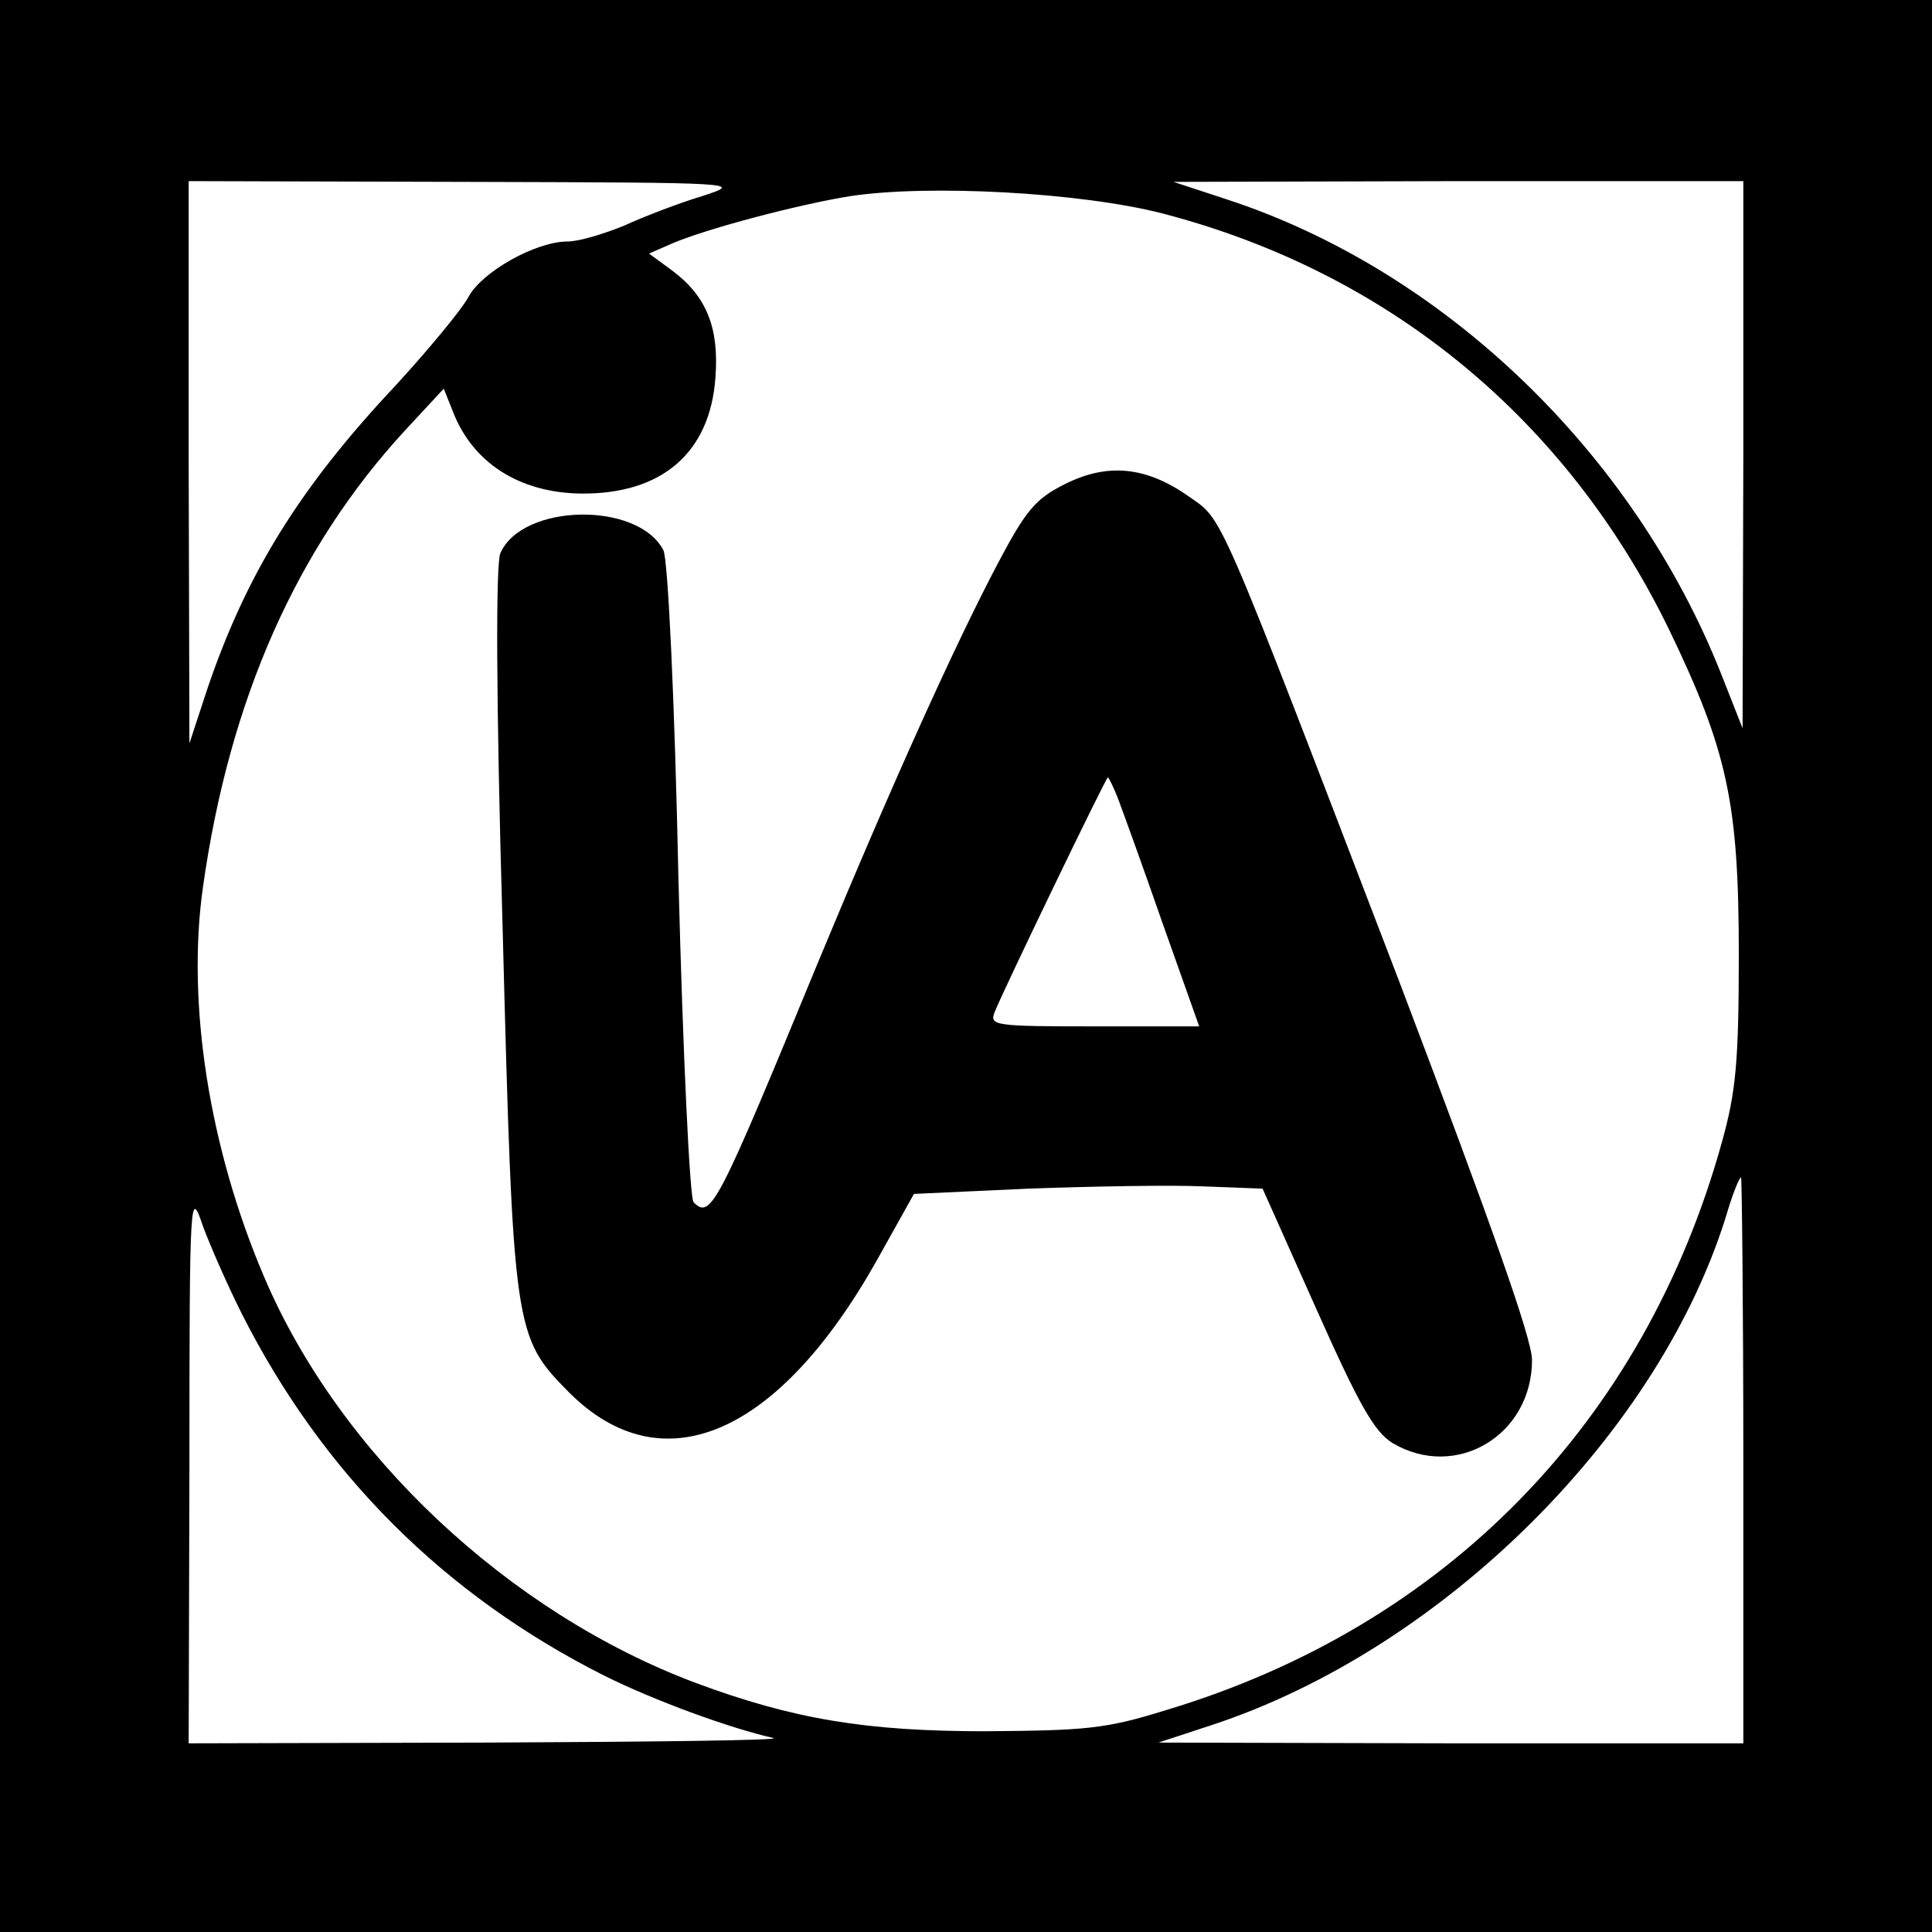 <?xml version="1.0" standalone="no"?>
<!DOCTYPE svg PUBLIC "-//W3C//DTD SVG 20010904//EN"
 "http://www.w3.org/TR/2001/REC-SVG-20010904/DTD/svg10.dtd">
<svg version="1.0" xmlns="http://www.w3.org/2000/svg"
 width="256pt" height="256pt" viewBox="0 0 256 256"
 preserveAspectRatio="xMidYMid meet">
<g transform="translate(0,256) scale(0.1,-0.1)"
fill="#000000" stroke="none">
<path d="M0 1280 l0 -1280 1280 0 1280 0 0 1280 0 1280 -1280 0 -1280 0 0
-1280z m930 1020 c-30 -9 -77 -27 -103 -39 -27 -11 -60 -21 -75 -21 -42 0
-113 -40 -131 -73 -9 -17 -53 -70 -97 -118 -126 -134 -197 -248 -249 -401
l-24 -73 -1 373 0 372 368 -1 c367 -1 367 -1 312 -19z m1380 -342 l-1 -363
-28 71 c-116 294 -368 536 -656 630 l-70 23 378 1 377 0 0 -362z m-769 319
c299 -78 535 -272 671 -552 77 -160 92 -229 92 -430 0 -143 -4 -182 -22 -247
-103 -373 -367 -643 -737 -754 -80 -25 -106 -27 -240 -28 -157 0 -254 16 -383
64 -248 93 -472 303 -572 538 -73 171 -103 363 -81 517 35 248 124 449 268
605 l51 55 12 -30 c26 -68 88 -108 170 -109 107 -1 171 54 178 154 5 66 -12
108 -58 142 l-30 22 32 14 c48 20 166 51 234 62 104 16 307 5 415 -23z m769
-1652 l0 -375 -387 0 -388 1 70 23 c308 101 598 390 685 684 7 23 15 42 17 42
1 0 3 -169 3 -375z m-1990 195 c107 -212 268 -373 480 -480 66 -33 167 -70
225 -83 11 -3 -159 -5 -377 -6 l-398 -1 1 368 c0 365 1 367 18 317 10 -27 33
-79 51 -115z"/>
<path d="M1410 1918 c-38 -19 -51 -35 -87 -103 -57 -108 -139 -289 -239 -530
-134 -325 -142 -341 -165 -318 -5 5 -14 194 -20 427 -5 240 -14 426 -20 437
-34 65 -187 62 -216 -4 -6 -14 -6 -185 3 -497 14 -535 15 -541 88 -615 124
-124 278 -57 409 177 l48 86 152 7 c84 3 188 5 231 3 l79 -3 71 -159 c57 -128
77 -163 101 -178 84 -50 185 10 185 110 0 28 -54 180 -175 499 -247 644 -233
612 -281 646 -56 39 -107 44 -164 15z m71 -415 c6 -16 33 -90 59 -165 l49
-138 -139 0 c-133 0 -139 1 -132 19 11 28 147 310 150 311 1 0 7 -12 13 -27z"/>
</g>
</svg>
